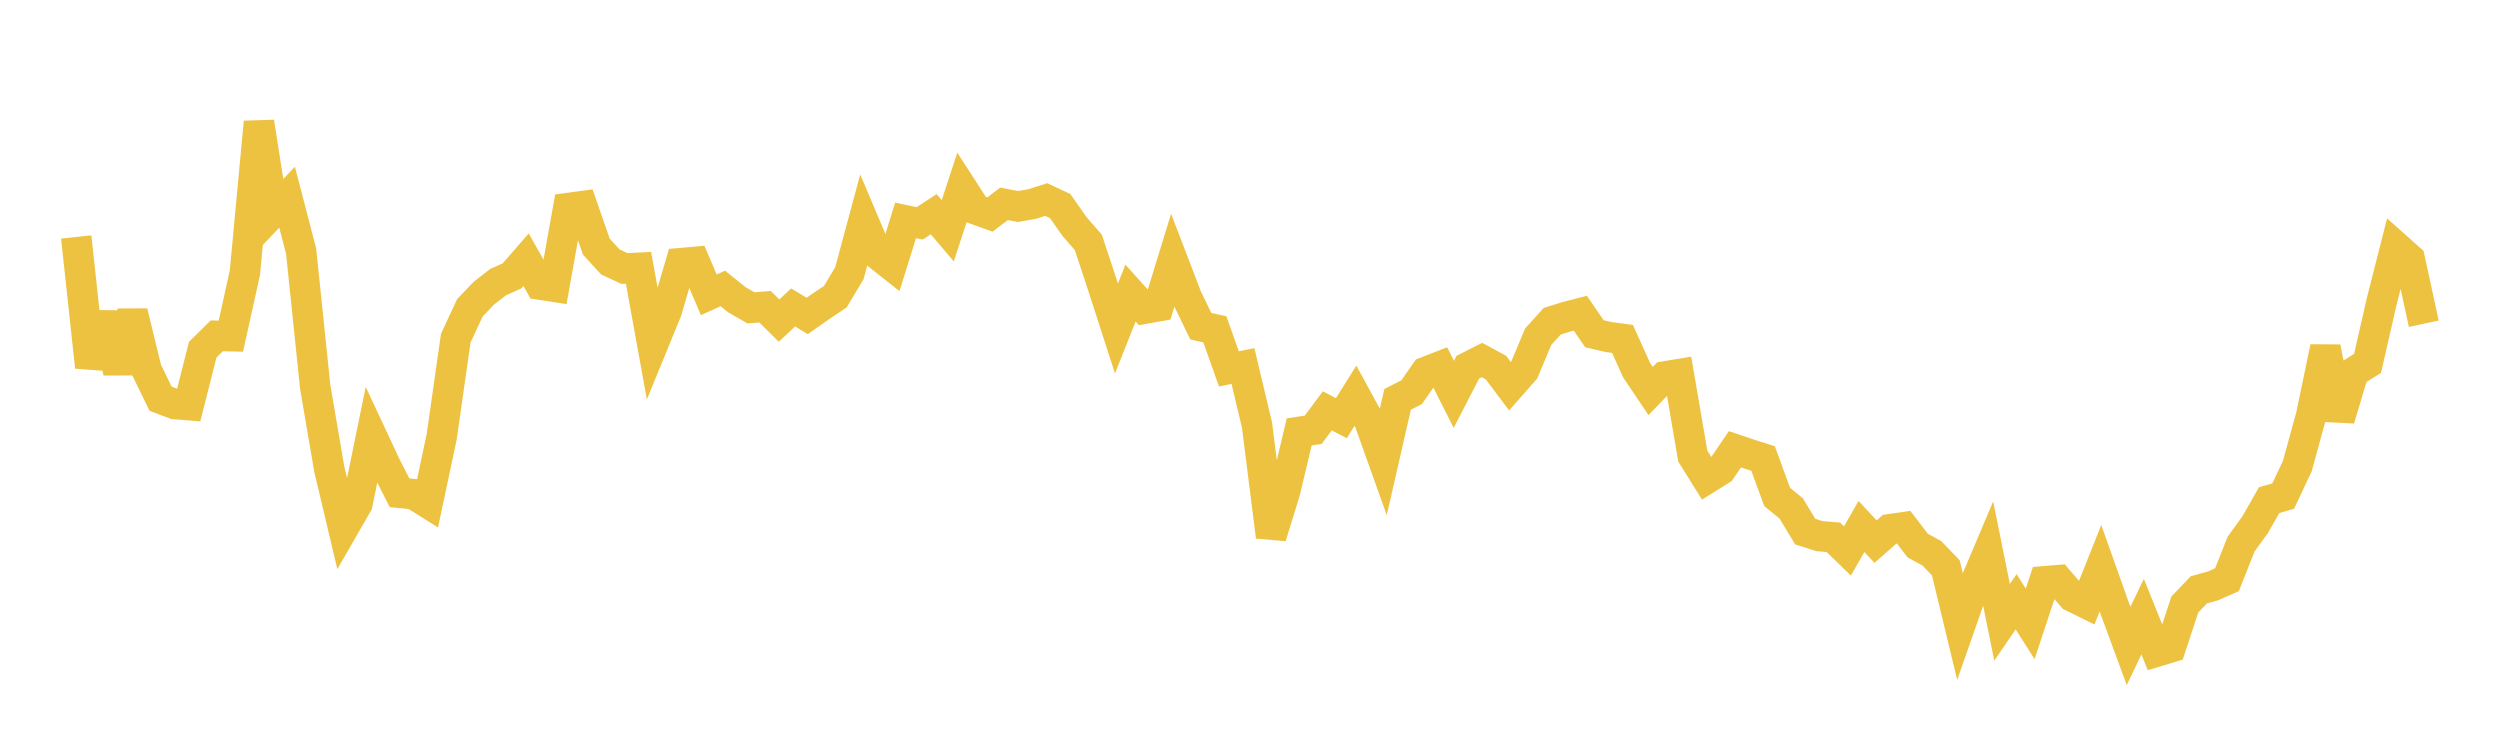 <svg width="164" height="48" xmlns="http://www.w3.org/2000/svg" xmlns:xlink="http://www.w3.org/1999/xlink"><path fill="none" stroke="rgb(237,194,64)" stroke-width="2" d="M5,15.544L5.922,24.077L6.844,20.59L7.766,24.402L8.689,20.463L9.611,24.259L10.533,26.154L11.455,26.502L12.377,26.577L13.299,22.939L14.222,22.029L15.144,22.053L16.066,17.892L16.988,8.007L17.91,13.909L18.832,12.934L19.754,16.477L20.677,25.378L21.599,30.768L22.521,34.653L23.443,33.051L24.365,28.541L25.287,30.511L26.21,32.326L27.132,32.416L28.054,32.994L28.976,28.642L29.898,22.185L30.82,20.2L31.743,19.232L32.665,18.513L33.587,18.099L34.509,17.037L35.431,18.668L36.353,18.811L37.275,13.647L38.198,13.523L39.12,16.18L40.042,17.186L40.964,17.614L41.886,17.568L42.808,22.658L43.731,20.406L44.653,17.264L45.575,17.182L46.497,19.341L47.419,18.922L48.341,19.665L49.263,20.194L50.186,20.12L51.108,21.032L52.03,20.168L52.952,20.727L53.874,20.08L54.796,19.464L55.719,17.924L56.641,14.505L57.563,16.682L58.485,17.411L59.407,14.458L60.329,14.654L61.251,14.053L62.174,15.138L63.096,12.316L64.018,13.741L64.94,14.074L65.862,13.371L66.784,13.545L67.707,13.385L68.629,13.089L69.551,13.521L70.473,14.839L71.395,15.903L72.317,18.691L73.24,21.547L74.162,19.228L75.084,20.252L76.006,20.087L76.928,17.087L77.85,19.491L78.772,21.398L79.695,21.604L80.617,24.2L81.539,24.01L82.461,27.896L83.383,35.208L84.305,32.215L85.228,28.331L86.15,28.19L87.072,26.952L87.994,27.434L88.916,25.962L89.838,27.654L90.76,30.233L91.683,26.197L92.605,25.728L93.527,24.402L94.449,24.042L95.371,25.87L96.293,24.084L97.216,23.619L98.138,24.116L99.06,25.342L99.982,24.294L100.904,22.09L101.826,21.072L102.749,20.784L103.671,20.546L104.593,21.895L105.515,22.109L106.437,22.233L107.359,24.279L108.281,25.648L109.204,24.696L110.126,24.544L111.048,29.921L111.97,31.398L112.892,30.822L113.814,29.472L114.737,29.786L115.659,30.078L116.581,32.599L117.503,33.353L118.425,34.876L119.347,35.169L120.269,35.247L121.192,36.144L122.114,34.538L123.036,35.531L123.958,34.721L124.88,34.586L125.802,35.79L126.725,36.293L127.647,37.253L128.569,41.074L129.491,38.44L130.413,36.26L131.335,40.821L132.257,39.476L133.18,40.926L134.102,38.134L135.024,38.057L135.946,39.138L136.868,39.591L137.79,37.274L138.713,39.873L139.635,42.375L140.557,40.451L141.479,42.742L142.401,42.465L143.323,39.659L144.246,38.69L145.168,38.437L146.09,38.03L147.012,35.7L147.934,34.425L148.856,32.81L149.778,32.541L150.701,30.583L151.623,27.223L152.545,22.785L153.467,27.495L154.389,24.42L155.311,23.836L156.234,19.796L157.156,16.166L158.078,16.987L159,21.238"></path></svg>